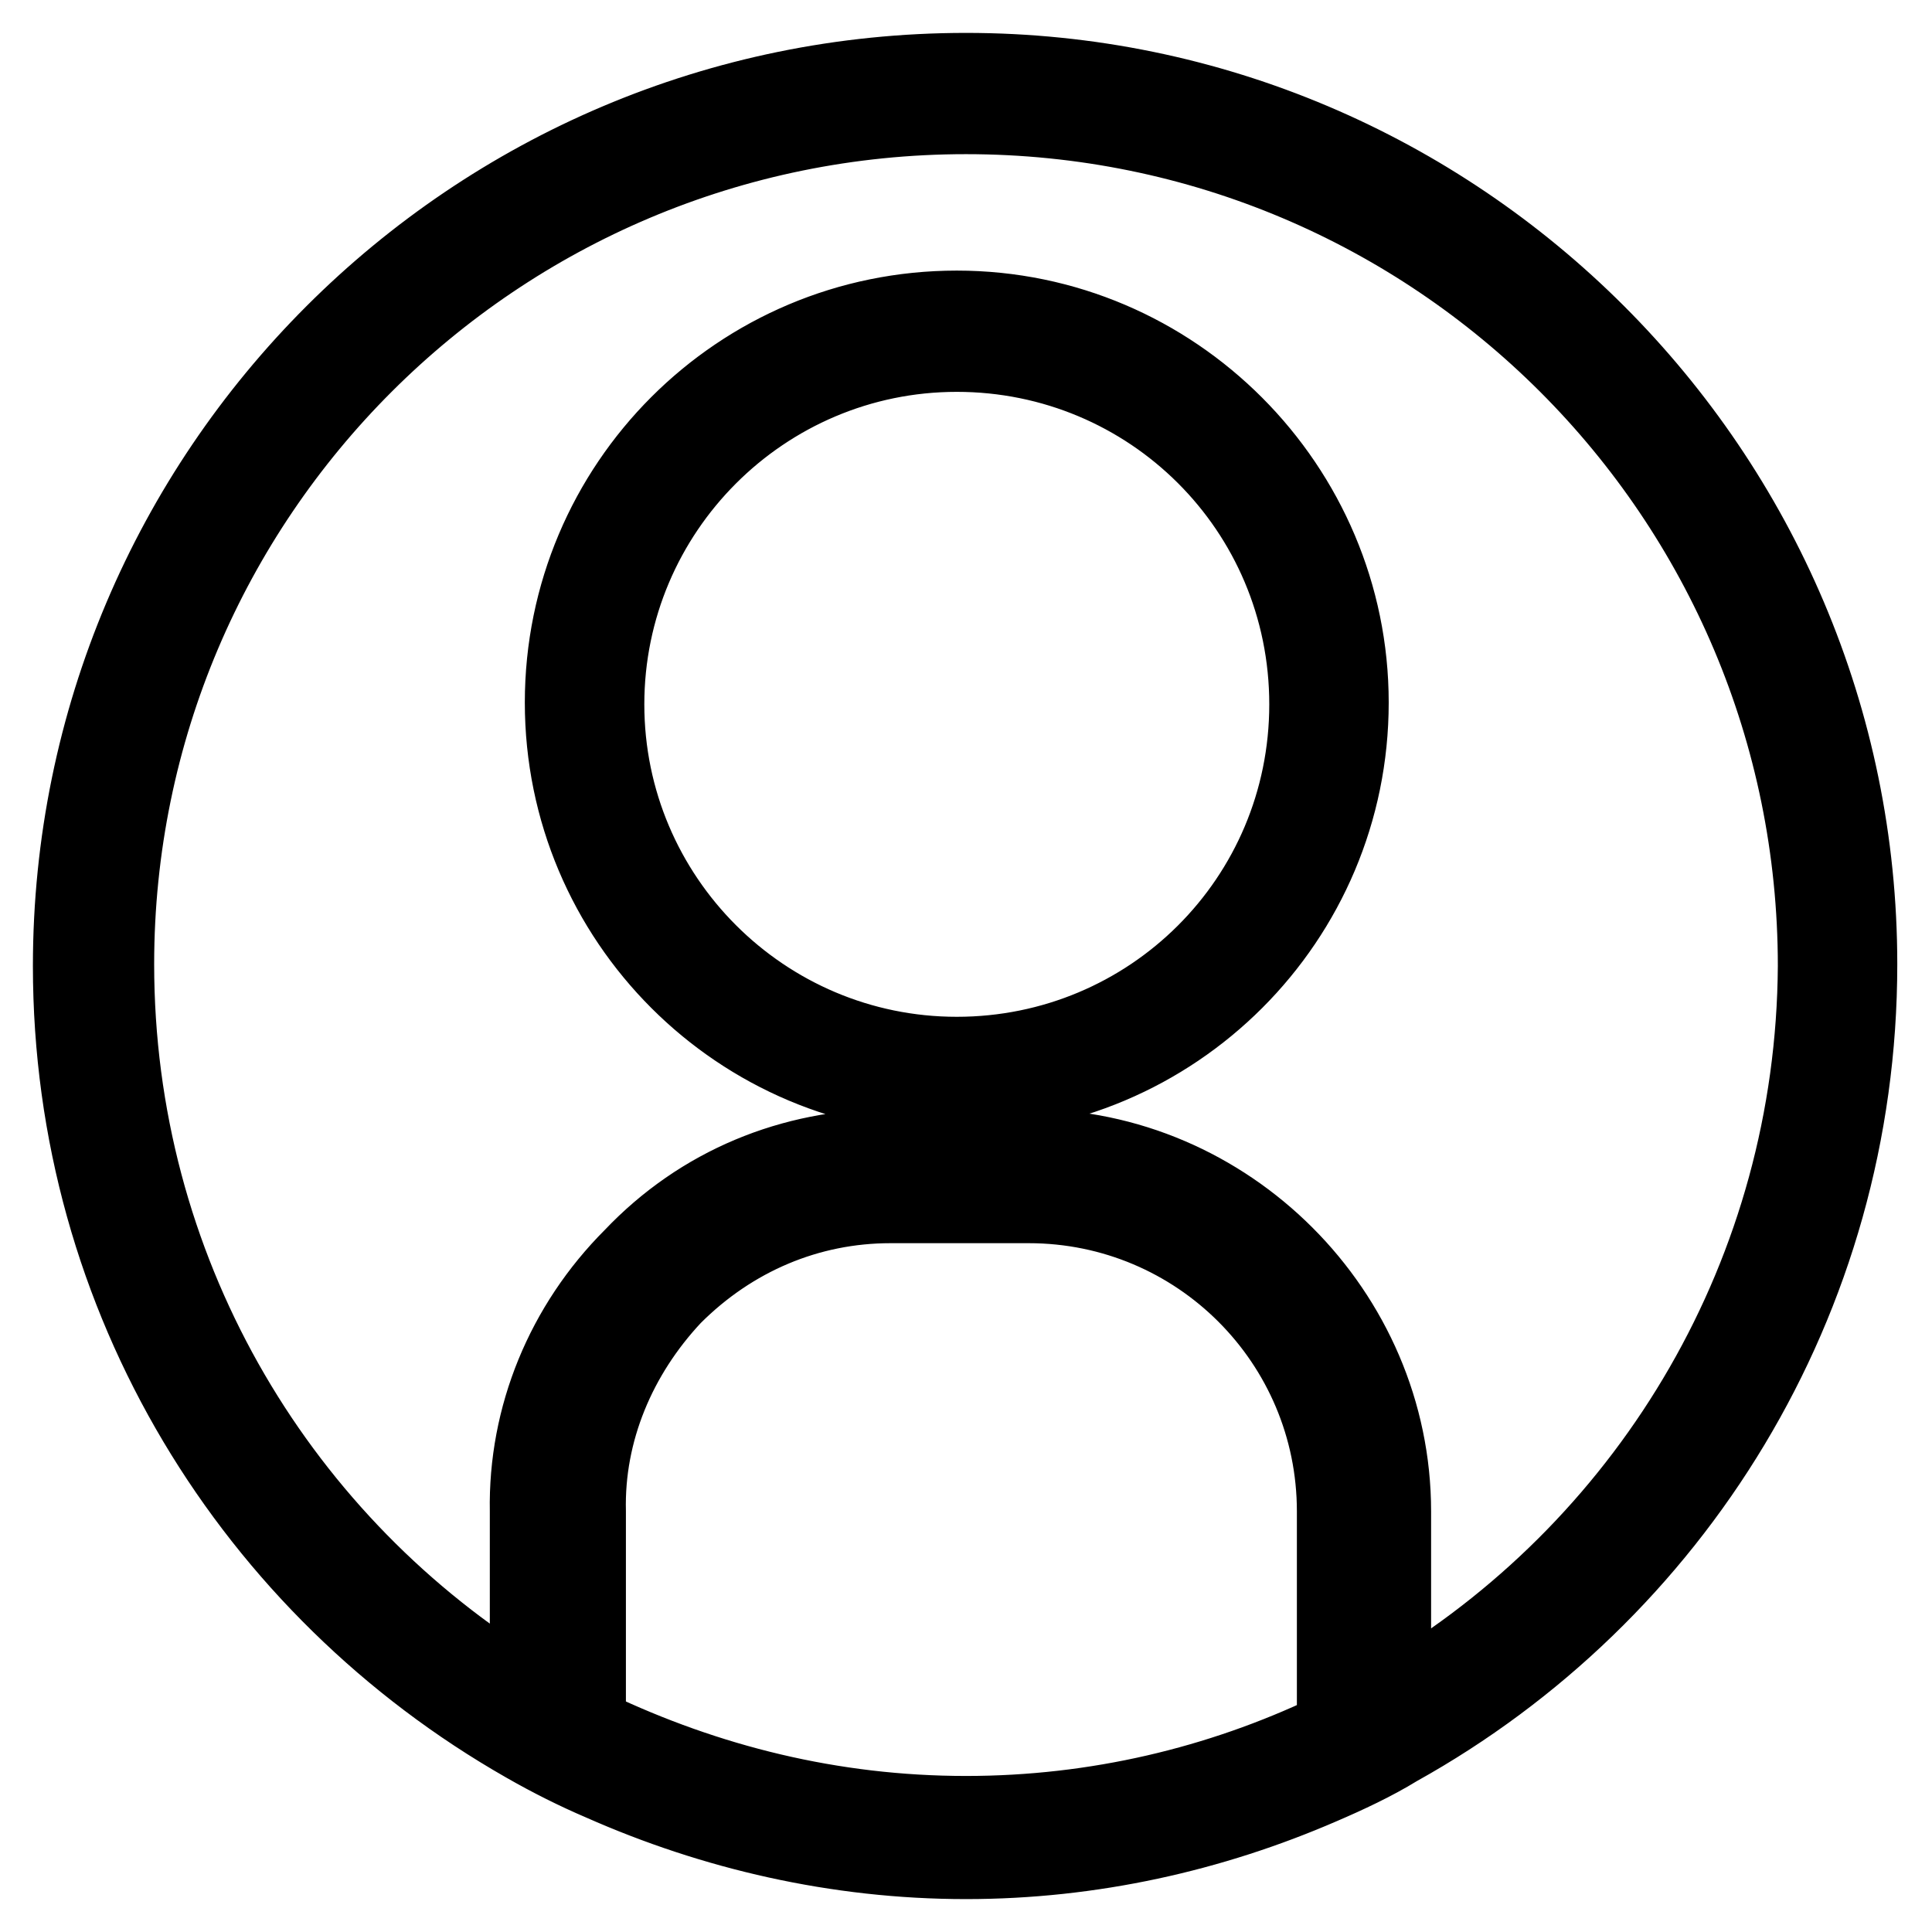 <?xml version="1.0" encoding="UTF-8"?>
<svg width="34px" height="34px" viewBox="0 0 34 34" version="1.1" xmlns="http://www.w3.org/2000/svg" xmlns:xlink="http://www.w3.org/1999/xlink">
    <title>Avatar-Icon</title>
    <defs>
        <path d="M16,0.079 C24.755,0.079 31.889,7.212 31.889,15.968 C31.889,21.967 28.582,27.187 23.685,29.911 C23.264,30.17 22.777,30.397 22.323,30.592 C20.378,31.435 18.237,31.921 16,31.921 C13.698,31.921 11.493,31.403 9.515,30.527 C9.061,30.333 8.607,30.106 8.153,29.846 C3.321,27.09 0.079,21.934 0.079,16 C0.079,7.212 7.212,0.079 16,0.079 Z M17.103,20.378 L14.671,20.378 C13.276,20.378 11.979,20.929 10.974,21.934 C10.033,22.939 9.482,24.236 9.515,25.598 L9.515,29.263 C11.493,30.203 13.665,30.754 16,30.754 C18.27,30.754 20.41,30.235 22.323,29.327 L22.323,29.327 L22.323,25.598 C22.323,22.712 19.988,20.378 17.103,20.378 L17.103,20.378 Z M16,1.213 C7.828,1.213 1.213,7.828 1.213,15.968 C1.213,21.253 3.97,25.89 8.12,28.517 L8.12,28.517 L8.12,25.598 C8.088,23.88 8.769,22.226 10.001,20.994 C11.233,19.697 12.887,19.016 14.671,19.016 L14.671,19.016 L17.103,19.016 C20.702,19.016 23.685,21.999 23.685,25.598 L23.685,25.598 L23.685,28.582 C27.933,25.987 30.754,21.318 30.787,16 C30.787,7.828 24.172,1.213 16,1.213 Z M15.838,4.262 C19.761,4.262 22.939,7.472 22.939,11.363 C22.939,15.287 19.761,18.464 15.838,18.464 C11.914,18.464 8.736,15.287 8.736,11.363 C8.736,7.439 11.914,4.262 15.838,4.262 Z M15.838,5.396 C12.53,5.396 9.839,8.088 9.839,11.395 C9.839,14.703 12.53,17.394 15.838,17.394 C19.145,17.394 21.837,14.735 21.837,11.395 C21.837,8.055 19.145,5.396 15.838,5.396 Z" id="path-1"></path>
    </defs>
    <g id="Homepage-/-Loans" stroke="none" stroke-width="1" fill="none" fill-rule="evenodd">
        <g id="Desktop-/-Hi-Fi-/-Homepage" transform="translate(-399, -5312)">
            <g id="Trustpilot" transform="translate(337, 5172)">
                <g id="Row-1" transform="translate(39, 118)">
                    <g id="Avatar" transform="translate(24, 23)">
                        <mask id="mask-2" fill="white">
                            <use xlink:href="#path-1"></use>
                        </mask>
                        <use id="Colour" stroke="#000000" fill="#000000" xlink:href="#path-1"></use>
                    </g>
                </g>
            </g>
        </g>
    </g>
</svg>